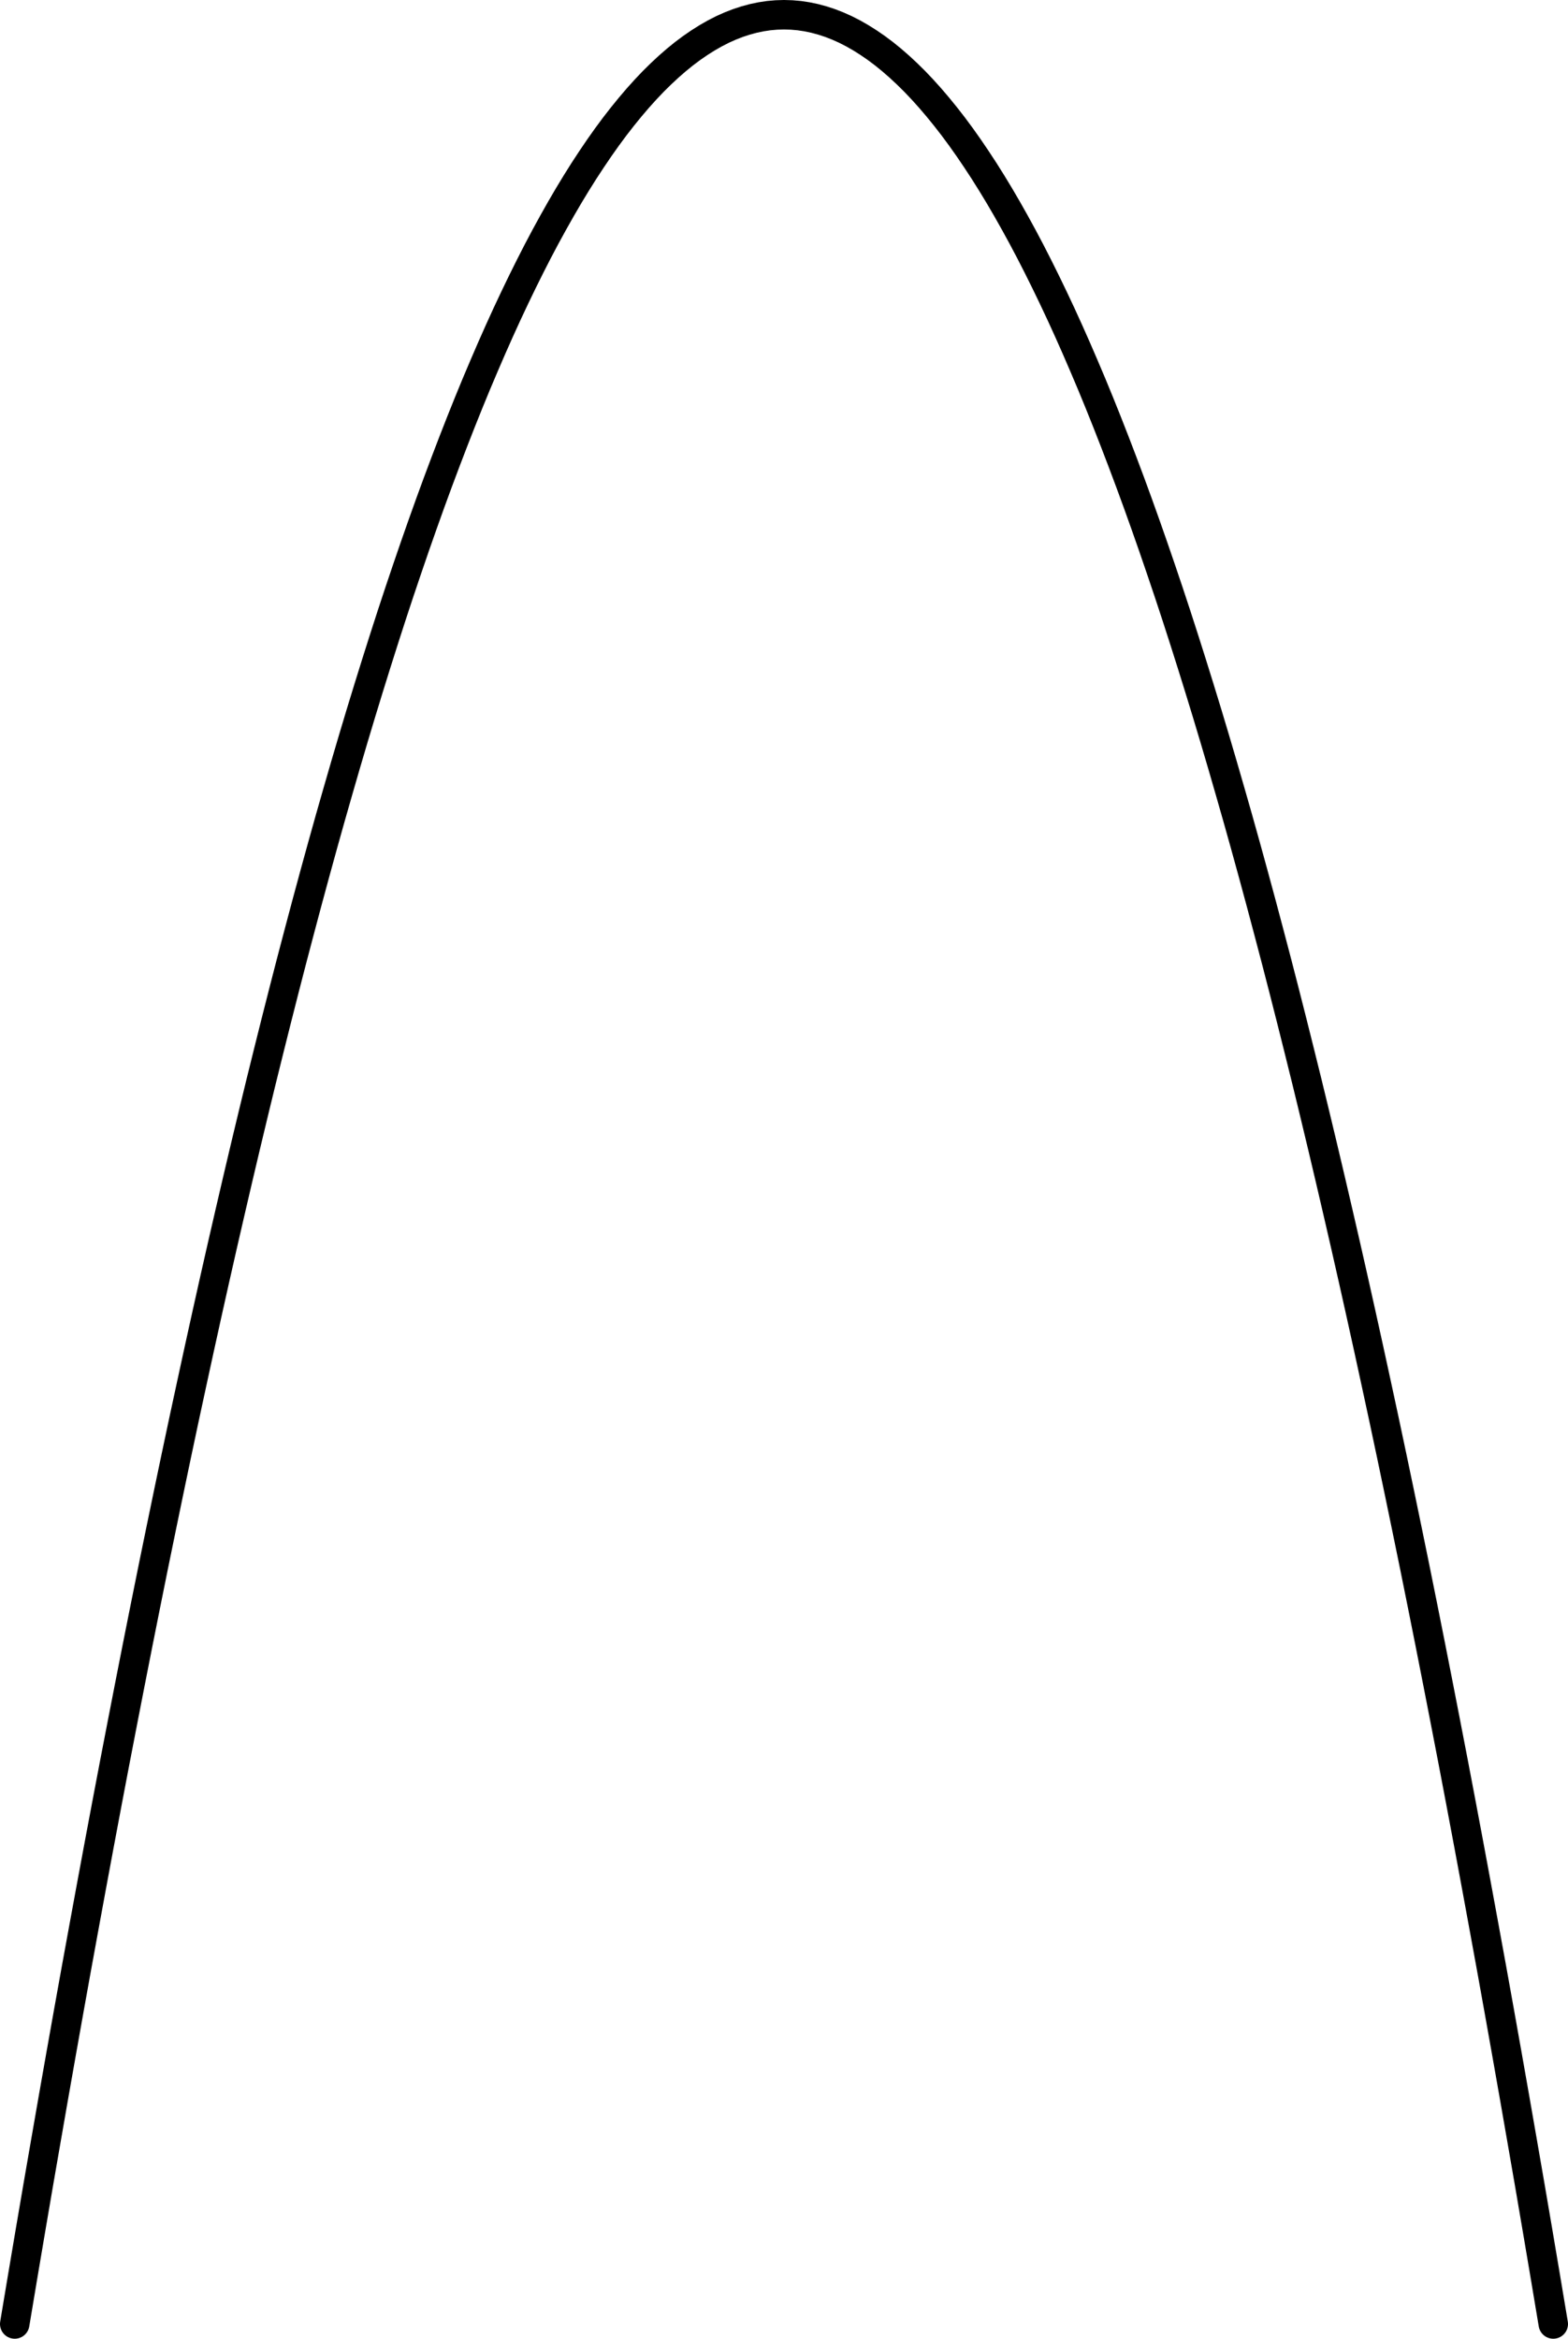 <?xml version='1.0' encoding='ISO-8859-1'?>
<!DOCTYPE svg PUBLIC "-//W3C//DTD SVG 1.1//EN" "http://www.w3.org/Graphics/SVG/1.1/DTD/svg11.dtd">
<!-- This file was generated by dvisvgm 1.0.11 () -->
<!-- Fri Apr 14 20:31:02 2023 -->
<svg height='79.667pt' version='1.1' viewBox='56.621 54.06 53.446 79.667' width='53.446pt' xmlns='http://www.w3.org/2000/svg' xmlns:xlink='http://www.w3.org/1999/xlink'>
<g id='page1'>
<g transform='matrix(1 0 0 1 83.344 54.562)'>
<path d='M -26.221 78.664L -25.959 77.099L -25.697 75.549L -25.435 74.015L -25.172 72.497L -24.91 70.994L -24.648 69.507L -24.386 68.037L -24.124 66.581L -23.861 65.142L -23.599 63.718L -23.337 62.31L -23.075 60.917L -22.813 59.541L -22.55 58.18L -22.288 56.835L -22.026 55.505L -21.764 54.192L -21.502 52.894L -21.239 51.611L -20.977 50.345L -20.715 49.094L -20.453 47.859L -20.19 46.64L -19.928 45.436L -19.666 44.248L -19.404 43.076L -19.142 41.92L -18.879 40.779L -18.617 39.654L -18.355 38.545L -18.093 37.452L -17.831 36.374L -17.568 35.312L -17.306 34.266L -17.044 33.236L -16.782 32.221L -16.519 31.222L -16.257 30.238L -15.995 29.271L -15.733 28.319L -15.471 27.383L -15.208 26.463L -14.946 25.558L -14.684 24.669L -14.422 23.796L -14.159 22.938L -13.897 22.097L -13.635 21.271L -13.373 20.46L -13.111 19.666L -12.848 18.887L -12.586 18.124L -12.324 17.377L -12.062 16.645L -11.8 15.93L -11.537 15.229L -11.275 14.545L -11.013 13.876L -10.751 13.223L -10.489 12.586L -10.226 11.965L -9.964 11.359L -9.702 10.769L -9.44 10.195L -9.177 9.636L -8.915 9.094L -8.653 8.567L -8.391 8.055L -8.129 7.56L -7.866 7.08L -7.604 6.616L -7.342 6.167L -7.08 5.735L -6.818 5.318L -6.555 4.917L -6.293 4.531L -6.031 4.161L -5.769 3.807L -5.506 3.469L -5.244 3.147L -4.982 2.84L -4.72 2.549L -4.458 2.273L -4.195 2.014L -3.933 1.77L -3.671 1.542L -3.409 1.329L -3.147 1.133L -2.884 0.952L -2.622 0.787L -2.36 0.637L -2.098 0.503L -1.835 0.385L -1.573 0.283L -1.311 0.197L -1.049 0.126L -0.787 0.071L -0.524 0.031L -0.262 0.008L 0 0L 0.262 0.008L 0.524 0.031L 0.787 0.071L 1.049 0.126L 1.311 0.197L 1.573 0.283L 1.835 0.385L 2.098 0.503L 2.36 0.637L 2.622 0.787L 2.884 0.952L 3.147 1.133L 3.409 1.329L 3.671 1.542L 3.933 1.77L 4.195 2.014L 4.458 2.273L 4.72 2.549L 4.982 2.84L 5.244 3.147L 5.506 3.469L 5.769 3.807L 6.031 4.161L 6.293 4.531L 6.555 4.917L 6.818 5.318L 7.08 5.735L 7.342 6.167L 7.604 6.616L 7.866 7.08L 8.129 7.56L 8.391 8.055L 8.653 8.567L 8.915 9.094L 9.177 9.636L 9.44 10.195L 9.702 10.769L 9.964 11.359L 10.226 11.965L 10.489 12.586L 10.751 13.223L 11.013 13.876L 11.275 14.545L 11.537 15.229L 11.8 15.93L 12.062 16.645L 12.324 17.377L 12.586 18.124L 12.848 18.887L 13.111 19.666L 13.373 20.46L 13.635 21.271L 13.897 22.097L 14.159 22.938L 14.422 23.796L 14.684 24.669L 14.946 25.558L 15.208 26.463L 15.471 27.383L 15.733 28.319L 15.995 29.271L 16.257 30.238L 16.519 31.222L 16.782 32.221L 17.044 33.236L 17.306 34.266L 17.568 35.312L 17.831 36.374L 18.093 37.452L 18.355 38.545L 18.617 39.654L 18.879 40.779L 19.142 41.92L 19.404 43.076L 19.666 44.248L 19.928 45.436L 20.19 46.64L 20.453 47.859L 20.715 49.094L 20.977 50.345L 21.239 51.611L 21.502 52.894L 21.764 54.192L 22.026 55.505L 22.288 56.835L 22.55 58.18L 22.813 59.541L 23.075 60.917L 23.337 62.31L 23.599 63.718L 23.861 65.142L 24.124 66.581L 24.386 68.037L 24.648 69.507L 24.91 70.994L 25.172 72.497L 25.435 74.015L 25.697 75.549L 25.959 77.099L 26.221 78.664' fill='none' stroke='#000000' stroke-linecap='round' stroke-linejoin='round' stroke-miterlimit='10.037' stroke-width='1.004'/>
</g></g>
</svg>
